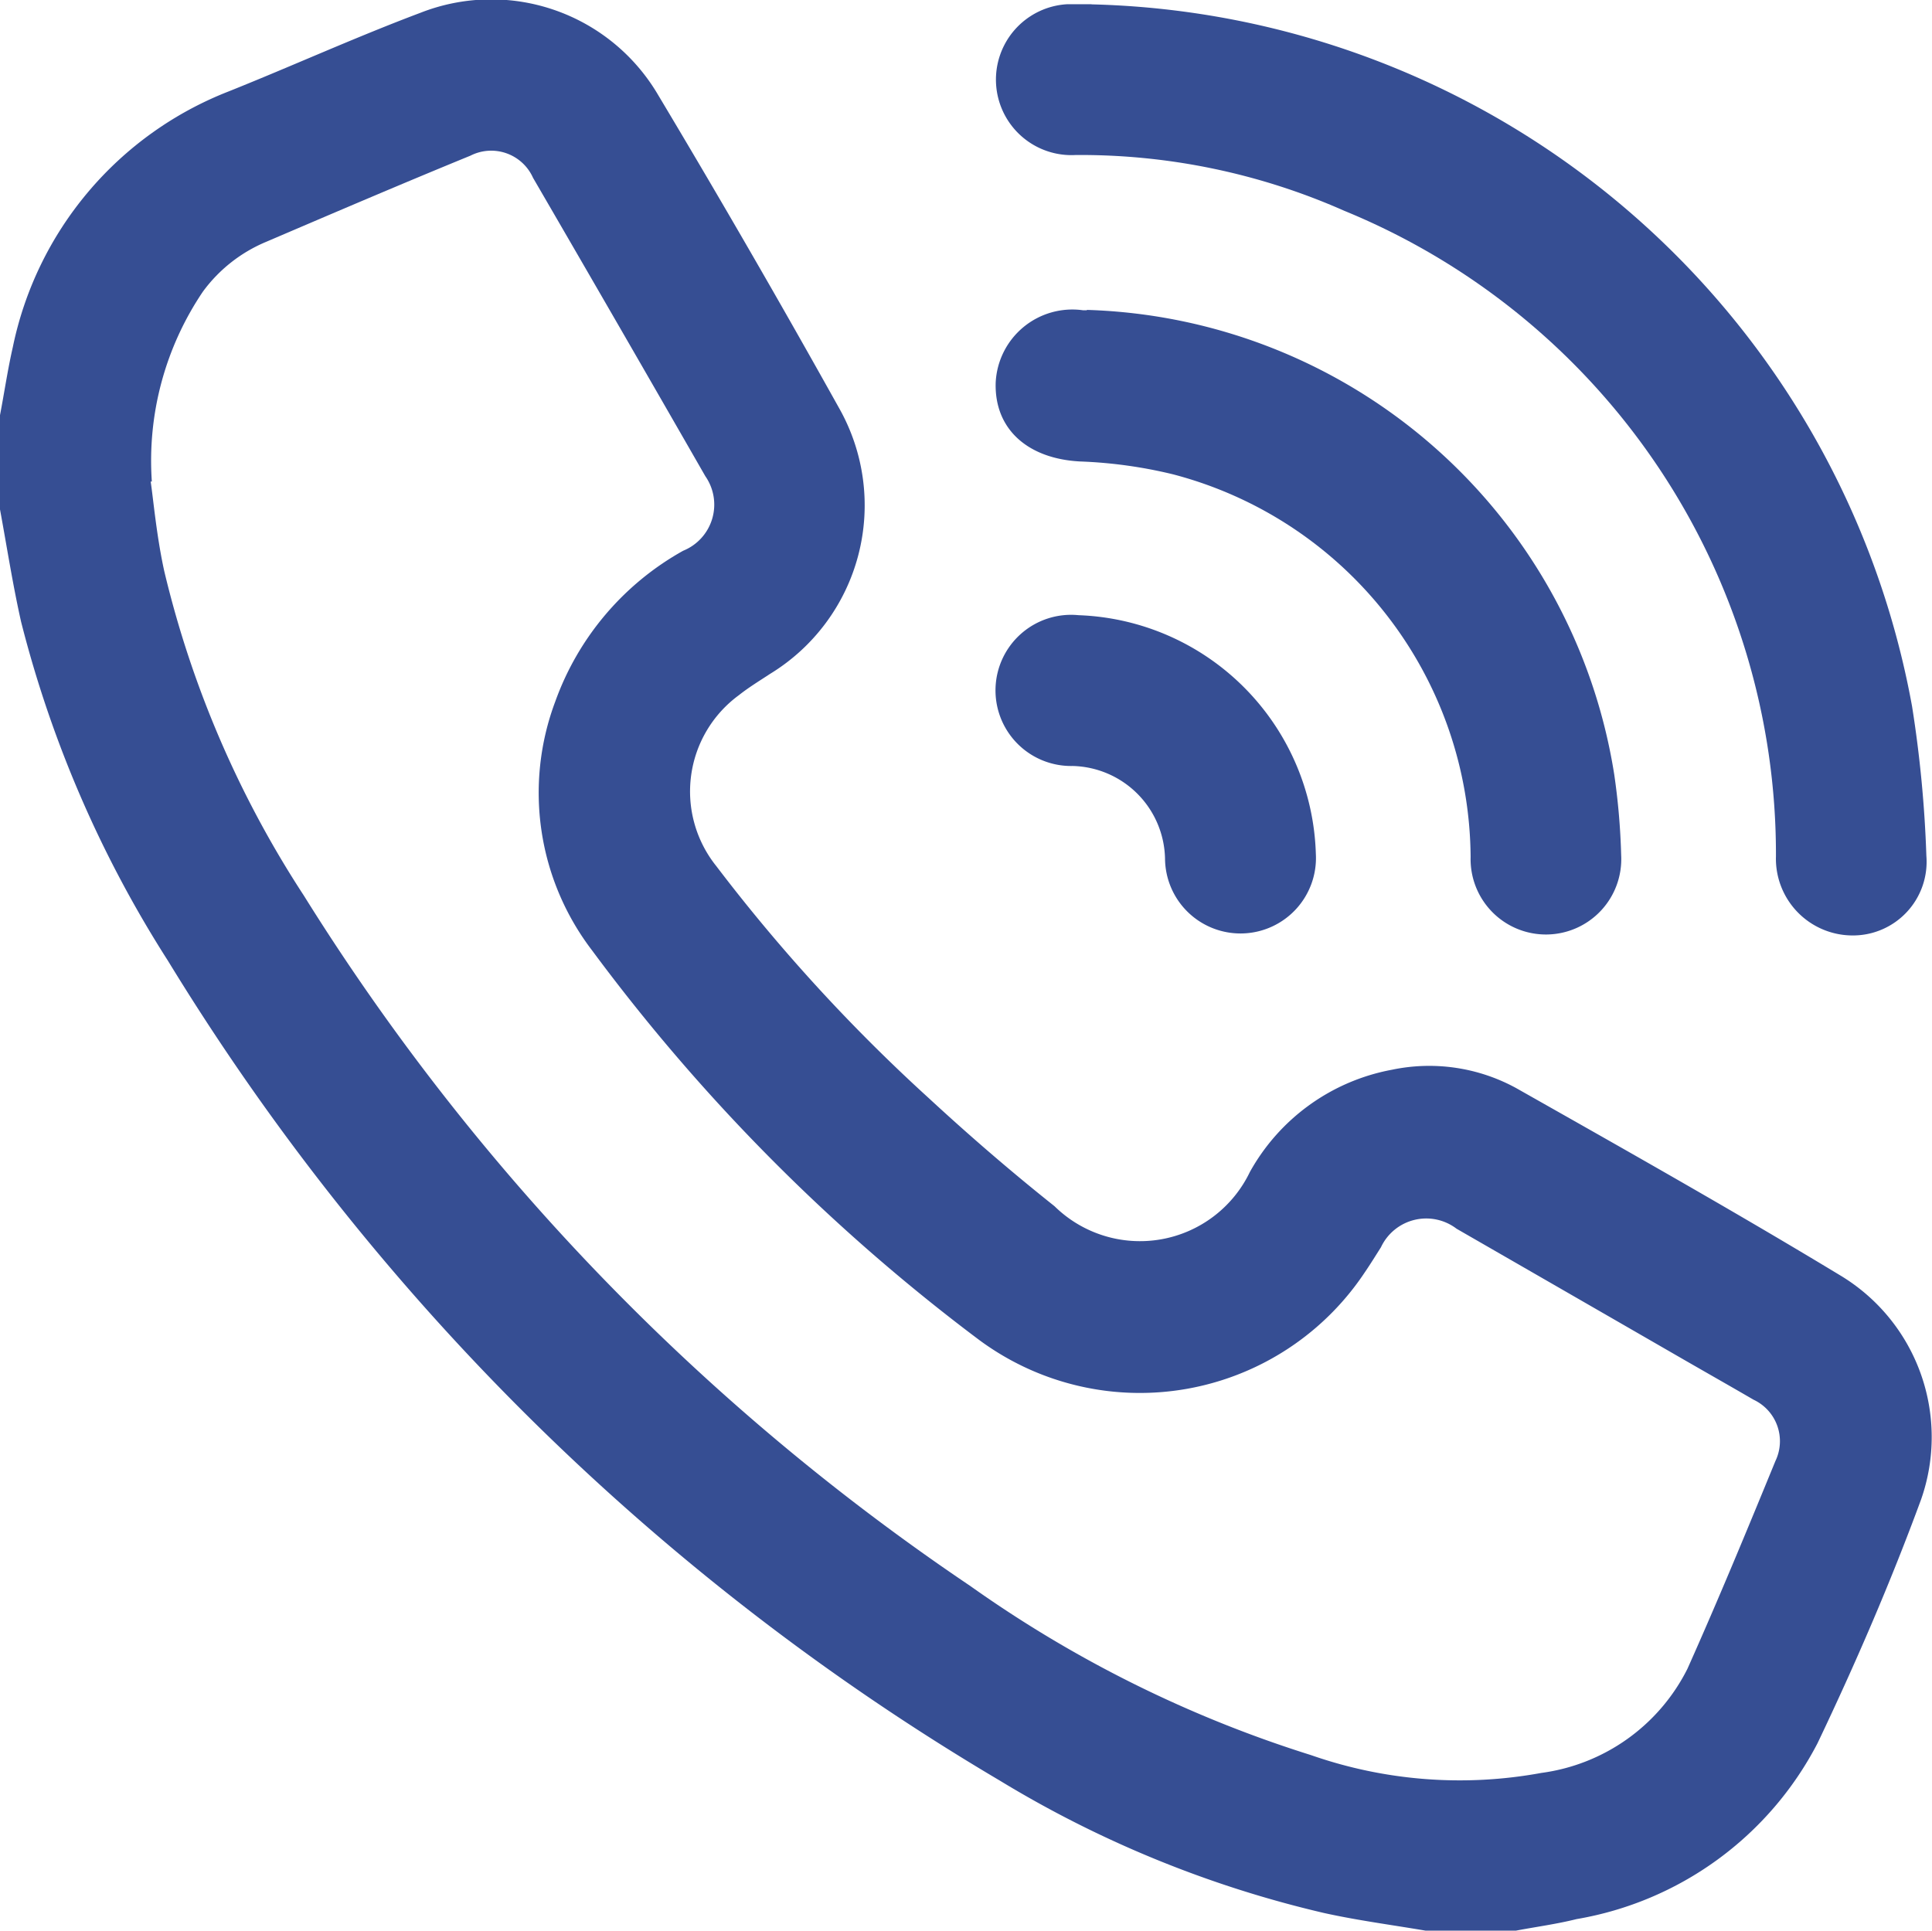 <?xml version="1.0" encoding="UTF-8"?>
<svg xmlns="http://www.w3.org/2000/svg" xmlns:xlink="http://www.w3.org/1999/xlink" id="Group_1858" data-name="Group 1858" width="15.104" height="15.097" viewBox="0 0 15.104 15.097">
  <defs>
    <clipPath id="clip-path">
      <rect id="Rectangle_867" data-name="Rectangle 867" width="15.104" height="15.097" fill="#364e93"></rect>
    </clipPath>
  </defs>
  <g id="Group_1857" data-name="Group 1857" clip-path="url(#clip-path)">
    <path id="Path_19661" data-name="Path 19661" d="M0,3.246c.034-.177.06-.356.1-.531a2.74,2.74,0,0,1,1.687-2c.5-.2.992-.424,1.5-.615A1.513,1.513,0,0,1,5.146.744Q5.872,1.957,6.56,3.191a1.544,1.544,0,0,1-.54,2.078c-.082.054-.166.105-.243.166A.933.933,0,0,0,5.6,6.772,13.5,13.5,0,0,0,7.261,8.586c.317.293.645.576.983.845a.953.953,0,0,0,1.527-.267,1.605,1.605,0,0,1,1.111-.8,1.417,1.417,0,0,1,.972.144c.85.481,1.7.96,2.536,1.466a1.475,1.475,0,0,1,.629,1.749c-.238.648-.513,1.284-.81,1.907a2.618,2.618,0,0,1-1.884,1.375c-.156.039-.315.06-.473.09h-.708c-.265-.045-.532-.08-.794-.138a8.659,8.659,0,0,1-2.537-1.037,18.861,18.861,0,0,1-6.5-6.408A9.033,9.033,0,0,1,.165,4.862C.1,4.573.054,4.276,0,3.983V3.246m1.178.519c.021.142.046.427.106.7A8.036,8.036,0,0,0,2.374,7a17.978,17.978,0,0,0,5.211,5.4,9.519,9.519,0,0,0,2.665,1.323,3.524,3.524,0,0,0,1.8.139,1.5,1.5,0,0,0,1.142-.814c.24-.537.465-1.081.688-1.625a.358.358,0,0,0-.171-.479c-.172-.1-.348-.2-.522-.3q-.9-.519-1.8-1.037a.391.391,0,0,0-.591.145c-.042.066-.083.133-.129.2a2.111,2.111,0,0,1-3.013.524A14.831,14.831,0,0,1,4.628,7.43a2.029,2.029,0,0,1-.287-1.945,2.2,2.2,0,0,1,1-1.179.389.389,0,0,0,.173-.583q-.67-1.168-1.347-2.333a.358.358,0,0,0-.489-.173c-.535.219-1.067.447-1.6.675a1.173,1.173,0,0,0-.491.387,2.362,2.362,0,0,0-.4,1.486" transform="translate(0 0)" fill="#364e93"></path>
    <path id="Path_19662" data-name="Path 19662" d="M198.31.835a6.685,6.685,0,0,1,6.416,5.488,9.427,9.427,0,0,1,.112,1.17.576.576,0,0,1-.583.622.6.6,0,0,1-.593-.618,5.436,5.436,0,0,0-3.375-5.048,5.089,5.089,0,0,0-2.1-.436.59.59,0,0,1-.065-1.179c.064,0,.128,0,.192,0" transform="translate(-189.778 -0.801)" fill="#364e93"></path>
    <path id="Path_19663" data-name="Path 19663" d="M198.312,61.517a4.306,4.306,0,0,1,4.123,3.634,5.323,5.323,0,0,1,.054.63.589.589,0,1,1-1.177.015,3.114,3.114,0,0,0-2.329-2.994,3.63,3.63,0,0,0-.726-.1c-.407-.022-.668-.252-.658-.614a.6.6,0,0,1,.684-.568h.029" transform="translate(-189.815 -59.094)" fill="#364e93"></path>
    <path id="Path_19664" data-name="Path 19664" d="M200.1,124.01a.59.59,0,1,1-1.179.041.74.74,0,0,0-.723-.727.591.591,0,1,1,.047-1.179,1.925,1.925,0,0,1,1.855,1.865" transform="translate(-189.813 -117.335)" fill="#364e93"></path>
  </g>
</svg>
